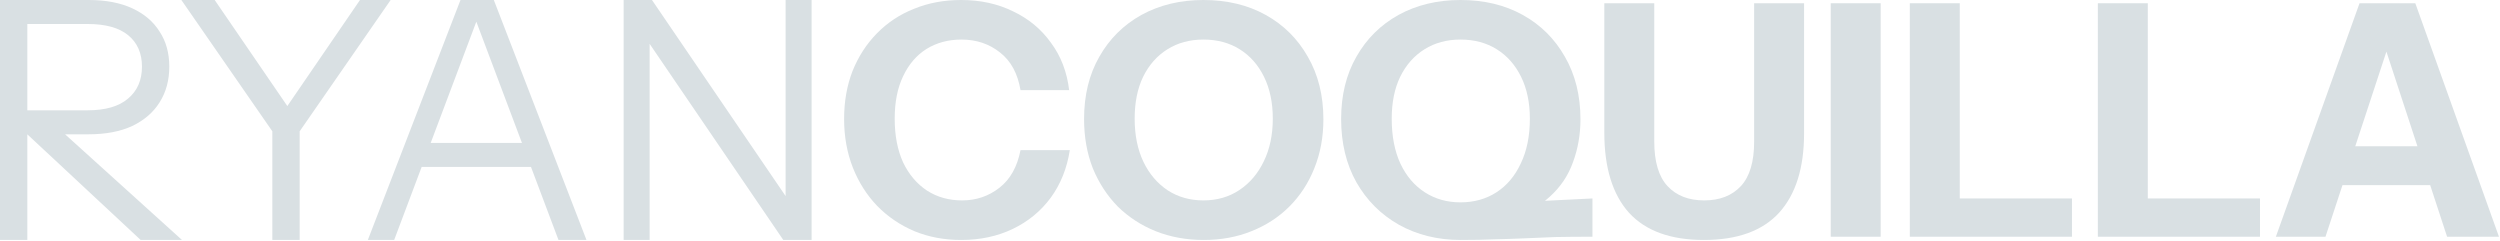 <?xml version="1.0" encoding="utf-8"?>
<svg xmlns="http://www.w3.org/2000/svg" fill="none" height="100%" overflow="visible" preserveAspectRatio="none" style="display: block;" viewBox="0 0 769 74" width="100%">
<g id="Frame 2608867">
<g id="RYAN">
<path d="M191.833 73.806V4.10853e-05H200.547L242.883 62.12L241.653 62.325V4.10853e-05H249.648V73.806H240.935L198.599 11.686L199.829 11.481V73.806H191.833Z" fill="#D9E0E3" id="Vector"/>
<path d="M113.151 73.806L141.649 4.10853e-05H149.029L121.25 73.806H113.151ZM171.786 73.806L144.007 4.10853e-05H151.9L180.397 73.806H171.786ZM127.298 43.976H165.841V51.357H127.298V43.976Z" fill="#D9E0E3" id="Vector_2"/>
<path d="M83.771 73.806V40.389L55.786 4.10853e-05H66.037L90.332 35.468H86.436L110.731 4.10853e-05H120.162L92.177 40.389V73.806H83.771Z" fill="#D9E0E3" id="Vector_3"/>
<path d="M0 73.806V-2.95772e-05H27.267C32.529 -2.95772e-05 37.006 0.854 40.696 2.563C44.386 4.271 47.188 6.663 49.102 9.738C51.084 12.745 52.075 16.333 52.075 20.502C52.075 24.67 51.084 28.327 49.102 31.47C47.188 34.545 44.386 36.971 40.696 38.748C37.006 40.457 32.529 41.311 27.267 41.311H6.151V33.93H26.96C32.427 33.93 36.562 32.734 39.363 30.343C42.234 27.951 43.669 24.67 43.669 20.502C43.669 16.401 42.268 13.189 39.466 10.866C36.664 8.542 32.495 7.381 26.96 7.381H8.406V73.806H0ZM43.259 73.806L3.998 37.211H15.479L55.97 73.806H43.259Z" fill="#D9E0E3" id="Vector_4"/>
</g>
<g id="COQUILLA">
<path d="M700.057 72.817L725.793 0.998H738.959L715.319 72.817H700.057ZM752.725 72.817L729.184 0.998H742.949L768.684 72.817H752.725ZM713.623 44.987H753.922V56.957H713.623V44.987Z" fill="#D9E0E3" id="Vector_5"/>
<path d="M645.3 72.817V0.998H660.662V72.817H645.3ZM652.482 72.817V61.046H695.175V72.817H652.482Z" fill="#D9E0E3" id="Vector_6"/>
<path d="M587.461 72.817V0.998H602.822V72.817H587.461ZM594.643 72.817V61.046H637.335V72.817H594.643Z" fill="#D9E0E3" id="Vector_7"/>
<path d="M563.131 72.817V0.998H578.492V72.817H563.131Z" fill="#D9E0E3" id="Vector_8"/>
<path d="M524.112 73.814C513.871 73.814 506.19 71.021 501.07 65.435C496.016 59.783 493.489 51.57 493.489 40.797V0.998H508.85V43.49C508.85 49.741 510.213 54.33 512.94 57.256C515.666 60.182 519.423 61.645 524.211 61.645C528.999 61.645 532.756 60.182 535.483 57.256C538.209 54.33 539.573 49.775 539.573 43.59V0.998H554.934V40.997C554.934 51.637 552.374 59.783 547.253 65.435C542.133 71.021 534.419 73.814 524.112 73.814Z" fill="#D9E0E3" id="Vector_9"/>
<path d="M449.341 73.814C442.225 73.814 435.875 72.251 430.289 69.126C424.769 66 420.413 61.645 417.222 56.059C414.096 50.473 412.533 43.989 412.533 36.608C412.533 29.293 414.096 22.909 417.222 17.456C420.347 11.937 424.669 7.647 430.189 4.588C435.775 1.529 442.125 0 449.241 0C456.489 0 462.873 1.529 468.393 4.588C473.912 7.647 478.234 11.937 481.36 17.456C484.552 22.975 486.148 29.393 486.148 36.708C486.148 41.362 485.383 45.751 483.854 49.874C482.391 53.997 479.997 57.555 476.672 60.547C473.413 63.54 469.091 65.767 463.704 67.231L449.341 73.814ZM449.241 62.243C453.43 62.243 457.121 61.212 460.313 59.151C463.505 57.089 465.999 54.13 467.794 50.273C469.656 46.416 470.587 41.828 470.587 36.508C470.587 31.587 469.689 27.298 467.894 23.64C466.098 19.983 463.605 17.157 460.413 15.162C457.221 13.167 453.497 12.169 449.241 12.169C445.051 12.169 441.361 13.167 438.169 15.162C434.977 17.157 432.483 19.983 430.688 23.64C428.959 27.231 428.094 31.52 428.094 36.508C428.094 41.894 428.992 46.516 430.787 50.373C432.583 54.163 435.077 57.089 438.268 59.151C441.46 61.212 445.118 62.243 449.241 62.243ZM449.341 73.814V63.041L489.838 61.046V72.816C485.582 72.816 481.759 72.85 478.367 72.916C475.042 73.049 471.884 73.182 468.891 73.315C465.899 73.448 462.84 73.548 459.714 73.614C456.589 73.747 453.131 73.814 449.341 73.814Z" fill="#D9E0E3" id="Vector_10"/>
<path d="M370.268 73.814C364.948 73.814 360.027 72.916 355.505 71.121C351.049 69.325 347.159 66.798 343.834 63.54C340.576 60.215 338.016 56.291 336.154 51.77C334.358 47.181 333.46 42.127 333.46 36.608C333.46 29.293 335.023 22.909 338.149 17.456C341.274 11.937 345.596 7.647 351.116 4.588C356.702 1.529 363.052 0 370.168 0C377.416 0 383.8 1.529 389.319 4.588C394.839 7.647 399.161 11.937 402.287 17.456C405.479 22.975 407.075 29.393 407.075 36.708C407.075 42.16 406.144 47.181 404.282 51.77C402.486 56.291 399.926 60.215 396.601 63.54C393.343 66.798 389.452 69.325 384.931 71.121C380.475 72.916 375.587 73.814 370.268 73.814ZM370.168 61.645C374.357 61.645 378.048 60.581 381.24 58.453C384.432 56.325 386.926 53.399 388.721 49.675C390.583 45.884 391.514 41.495 391.514 36.508C391.514 31.587 390.616 27.298 388.821 23.64C387.025 19.983 384.532 17.157 381.34 15.162C378.148 13.167 374.424 12.169 370.168 12.169C365.978 12.169 362.288 13.167 359.096 15.162C355.904 17.157 353.41 19.983 351.615 23.64C349.886 27.231 349.021 31.52 349.021 36.508C349.021 41.562 349.919 45.984 351.714 49.775C353.51 53.498 356.003 56.424 359.195 58.552C362.387 60.614 366.045 61.645 370.168 61.645Z" fill="#D9E0E3" id="Vector_11"/>
<path d="M295.657 73.814C290.47 73.814 285.682 72.916 281.293 71.121C276.904 69.259 273.081 66.665 269.822 63.34C266.63 60.015 264.137 56.092 262.341 51.57C260.546 46.981 259.648 41.994 259.648 36.608C259.648 31.221 260.512 26.3 262.241 21.845C264.037 17.389 266.531 13.533 269.723 10.274C272.981 6.949 276.805 4.422 281.194 2.693C285.583 0.898 290.404 -6.54699e-05 295.657 -6.54699e-05C301.576 -6.54699e-05 306.895 1.164 311.617 3.491C316.405 5.752 320.295 8.977 323.287 13.167C326.346 17.29 328.208 22.144 328.873 27.73H313.911C313.047 22.61 310.952 18.753 307.627 16.159C304.302 13.499 300.345 12.169 295.757 12.169C291.7 12.169 288.11 13.133 284.984 15.062C281.925 16.99 279.531 19.783 277.802 23.441C276.073 27.032 275.209 31.387 275.209 36.508C275.209 41.695 276.073 46.184 277.802 49.974C279.598 53.698 282.058 56.591 285.184 58.652C288.309 60.647 291.9 61.645 295.956 61.645C300.279 61.645 304.103 60.348 307.427 57.754C310.752 55.161 312.914 51.304 313.911 46.184H329.073C328.208 51.769 326.247 56.657 323.188 60.847C320.129 64.969 316.239 68.161 311.517 70.422C306.796 72.683 301.509 73.814 295.657 73.814Z" fill="#D9E0E3" id="Vector_12"/>
</g>
</g>
</svg>